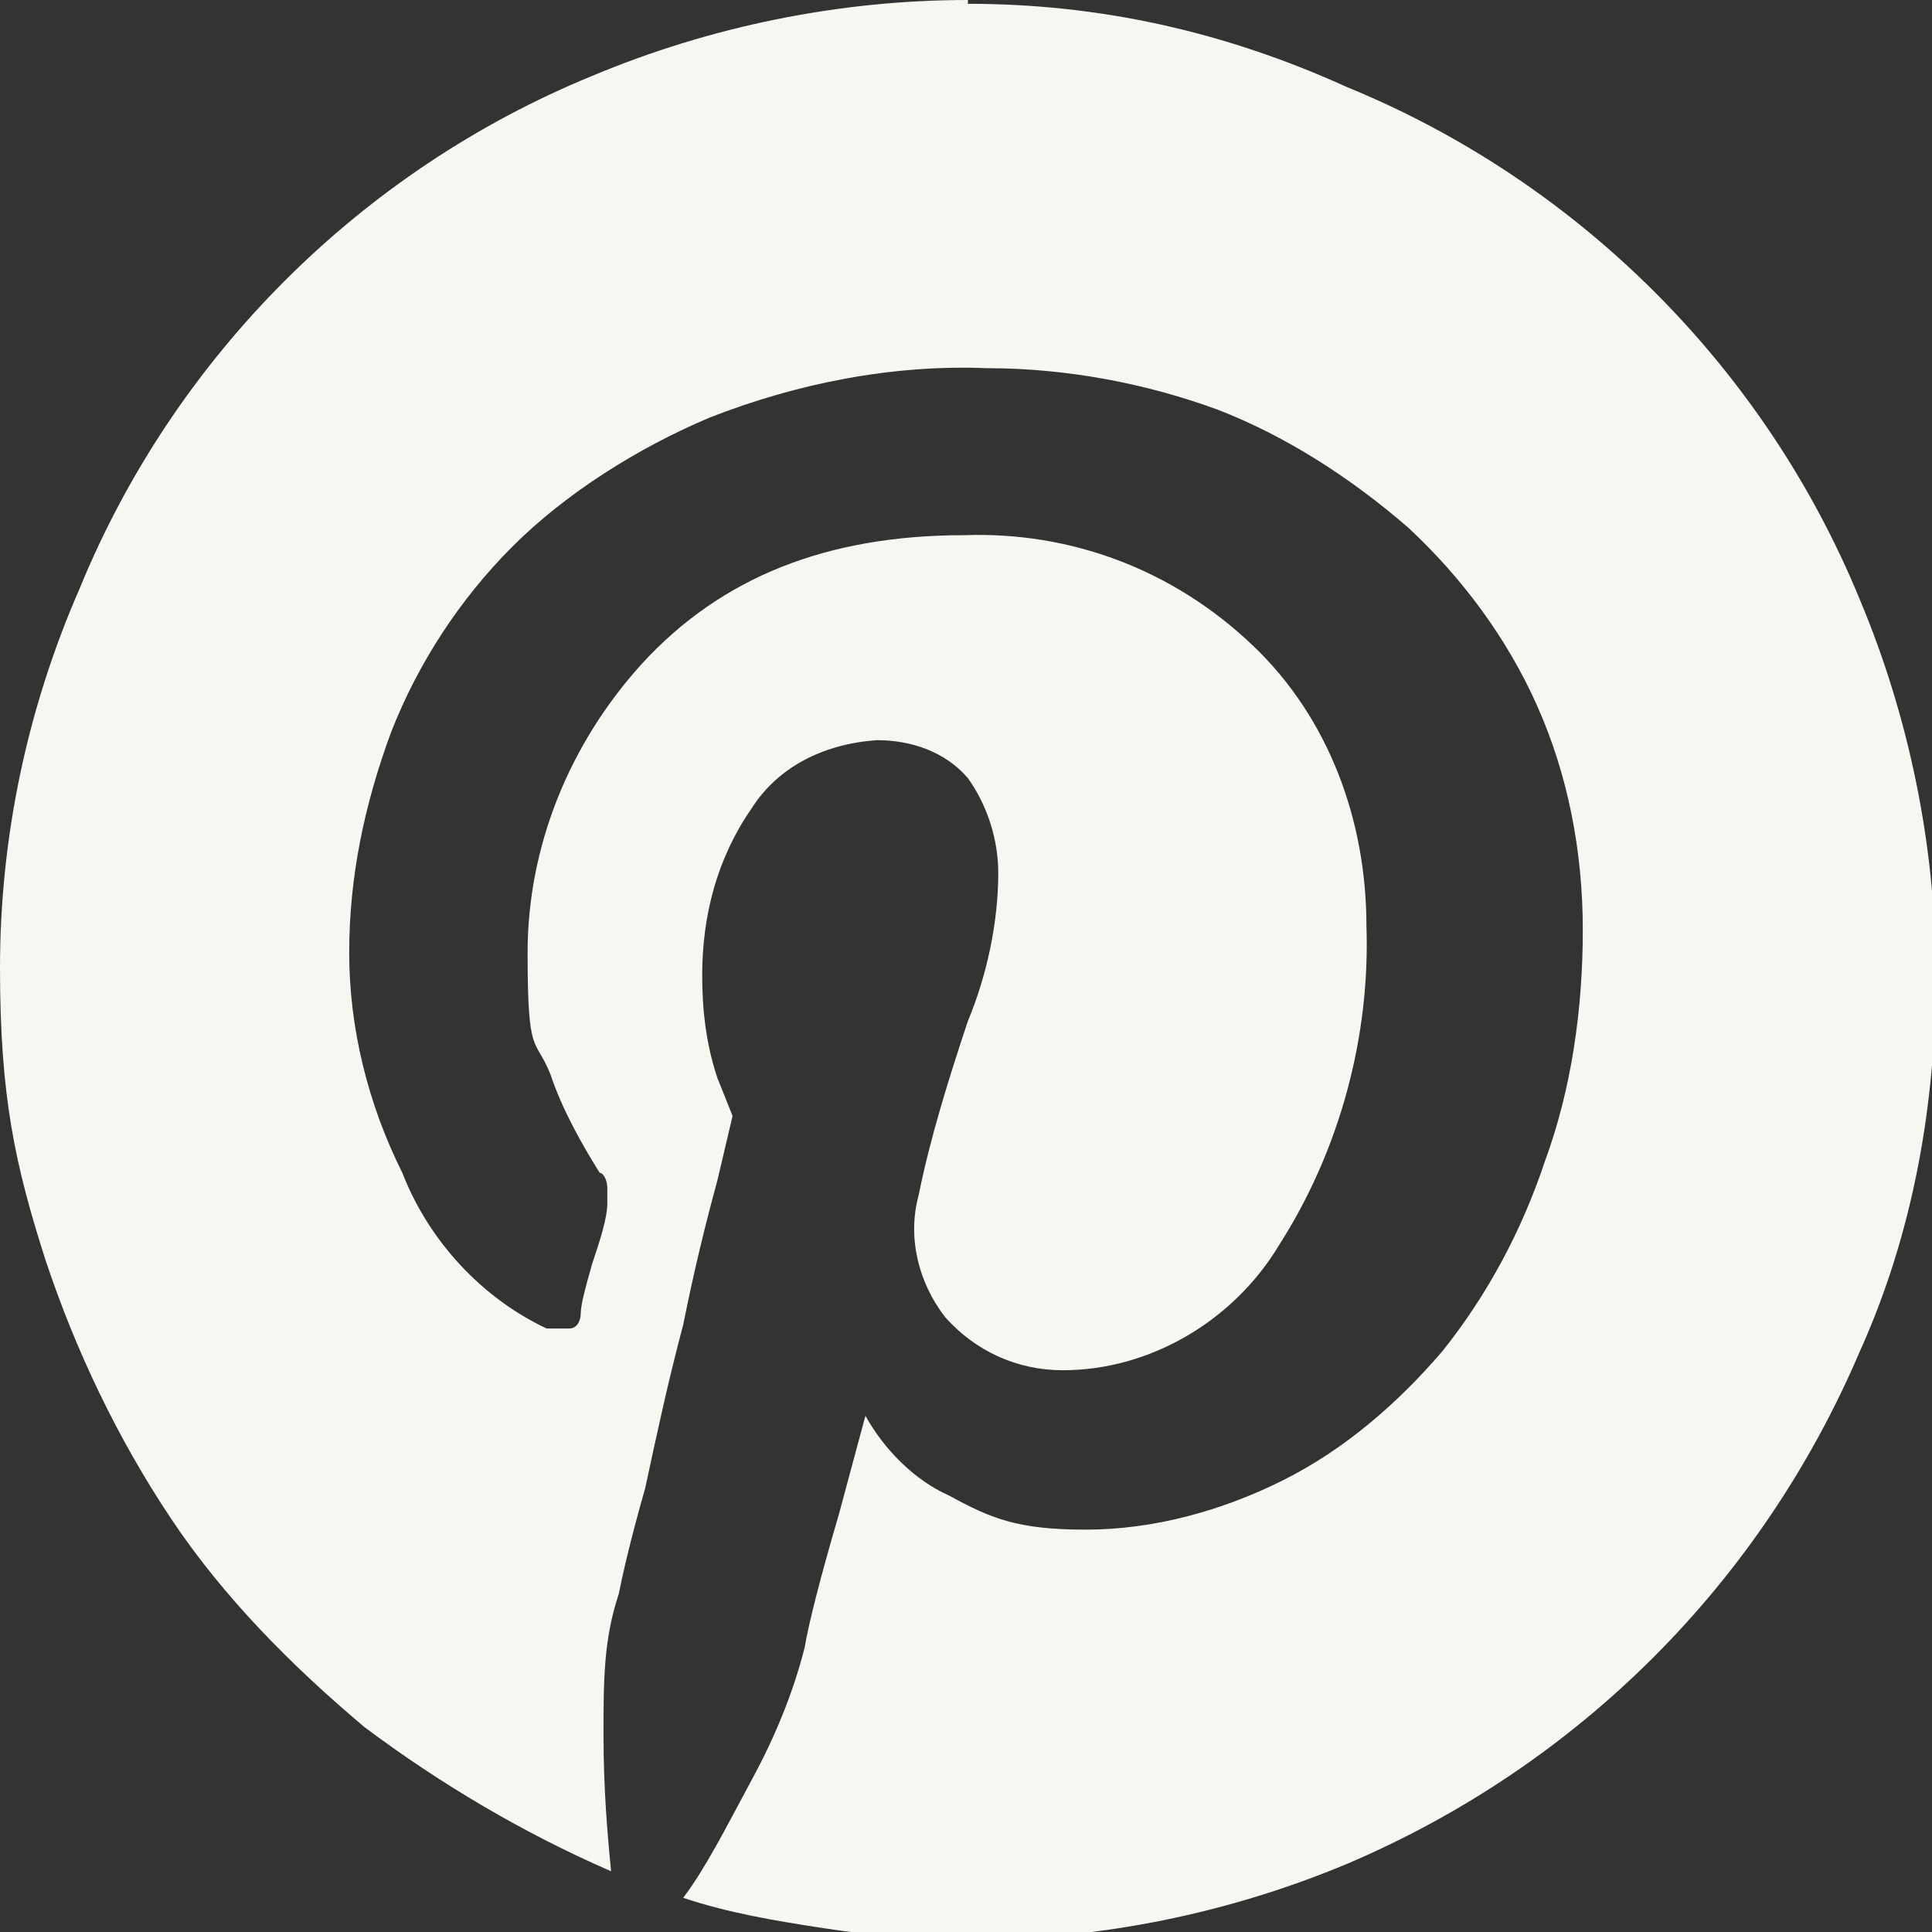 <?xml version="1.0" encoding="UTF-8"?>
<svg id="Ebene_1" xmlns="http://www.w3.org/2000/svg" version="1.1" viewBox="0 0 50.9 50.9">
  <rect x="0" y="0" width="50.9" height="50.9" fill="#333333" stroke="none"/>
  <!-- Generator: Adobe Illustrator 29.2.1, SVG Export Plug-In . SVG Version: 2.1.0 Build 116)  -->
  <defs>
    <style>
      .st0 {
        fill: #f7f6f1;
      }
    </style>
  </defs>
  <g id="Ebene_11" data-name="Ebene_1">
    <path id="pinterest" class="st0" d="M25.5,0c-3.4,0-6.8.7-9.9,2-6.1,2.5-11,7.4-13.5,13.5-1.4,3.2-2.1,6.6-2.1,10s.4,5.2,1.2,7.7c.8,2.4,1.9,4.7,3.3,6.8s3.2,3.9,5.1,5.5c2,1.5,4.2,2.8,6.5,3.8-.1-1-.2-2.2-.2-3.6s0-2.5.4-3.7c.1-.5.3-1.4.7-2.8.3-1.4.6-2.8,1-4.3.3-1.5.6-2.7.9-3.8l.4-1.7-.4-1c-.3-.9-.4-1.8-.4-2.7,0-1.6.4-3.1,1.3-4.4.7-1.1,1.9-1.7,3.3-1.8.9,0,1.8.3,2.4,1,.5.7.8,1.6.8,2.5,0,1.3-.3,2.7-.8,3.9-.5,1.5-1,3.1-1.3,4.6-.3,1.1,0,2.3.7,3.2.8.9,1.9,1.4,3.1,1.4,2.3,0,4.5-1.3,5.7-3.3,1.6-2.5,2.4-5.5,2.3-8.4,0-2.8-1-5.5-3-7.4-2.1-2-4.8-3-7.6-2.9-3.6,0-6.4,1.1-8.5,3.4-1.9,2.1-3,4.8-3,7.6s.2,2.2.6,3.2c.3.9.8,1.8,1.3,2.6.1,0,.2.2.2.4v.4c0,.4-.2,1-.4,1.6-.2.7-.3,1.1-.3,1.3s-.1.4-.3.4-.4,0-.6,0c-1.7-.8-3.1-2.3-3.8-4.1-.9-1.8-1.4-3.8-1.4-5.8s.4-3.9,1.1-5.8c.7-1.8,1.8-3.5,3.2-4.9s3.3-2.6,5.2-3.4c2.3-.9,4.8-1.4,7.3-1.3,2.1,0,4.2.4,6.1,1.1,1.8.7,3.5,1.8,5,3.1,1.4,1.3,2.6,2.9,3.4,4.7.8,1.8,1.2,3.8,1.2,5.9s-.3,4.2-1,6.1c-.6,1.8-1.5,3.5-2.7,5-1.2,1.4-2.6,2.6-4.2,3.4-1.6.8-3.4,1.3-5.2,1.3s-2.5-.3-3.6-.9c-.9-.4-1.7-1.2-2.2-2.1l-.7,2.6c-.5,1.7-.8,2.9-.9,3.5-.3,1.2-.8,2.4-1.4,3.5-.7,1.3-1.2,2.3-1.8,3.1,1.2.4,2.4.6,3.7.8,1.3.2,2.6.3,3.9.3,3.4,0,6.8-.7,9.9-2,6.1-2.6,10.9-7.4,13.5-13.5,1.4-3.1,2-6.5,2-9.9s-.7-6.8-2-9.9c-2.5-6.1-7.4-11-13.5-13.5-3.3-1.5-6.6-2.2-10-2.2Z"/>
  </g>
</svg>
